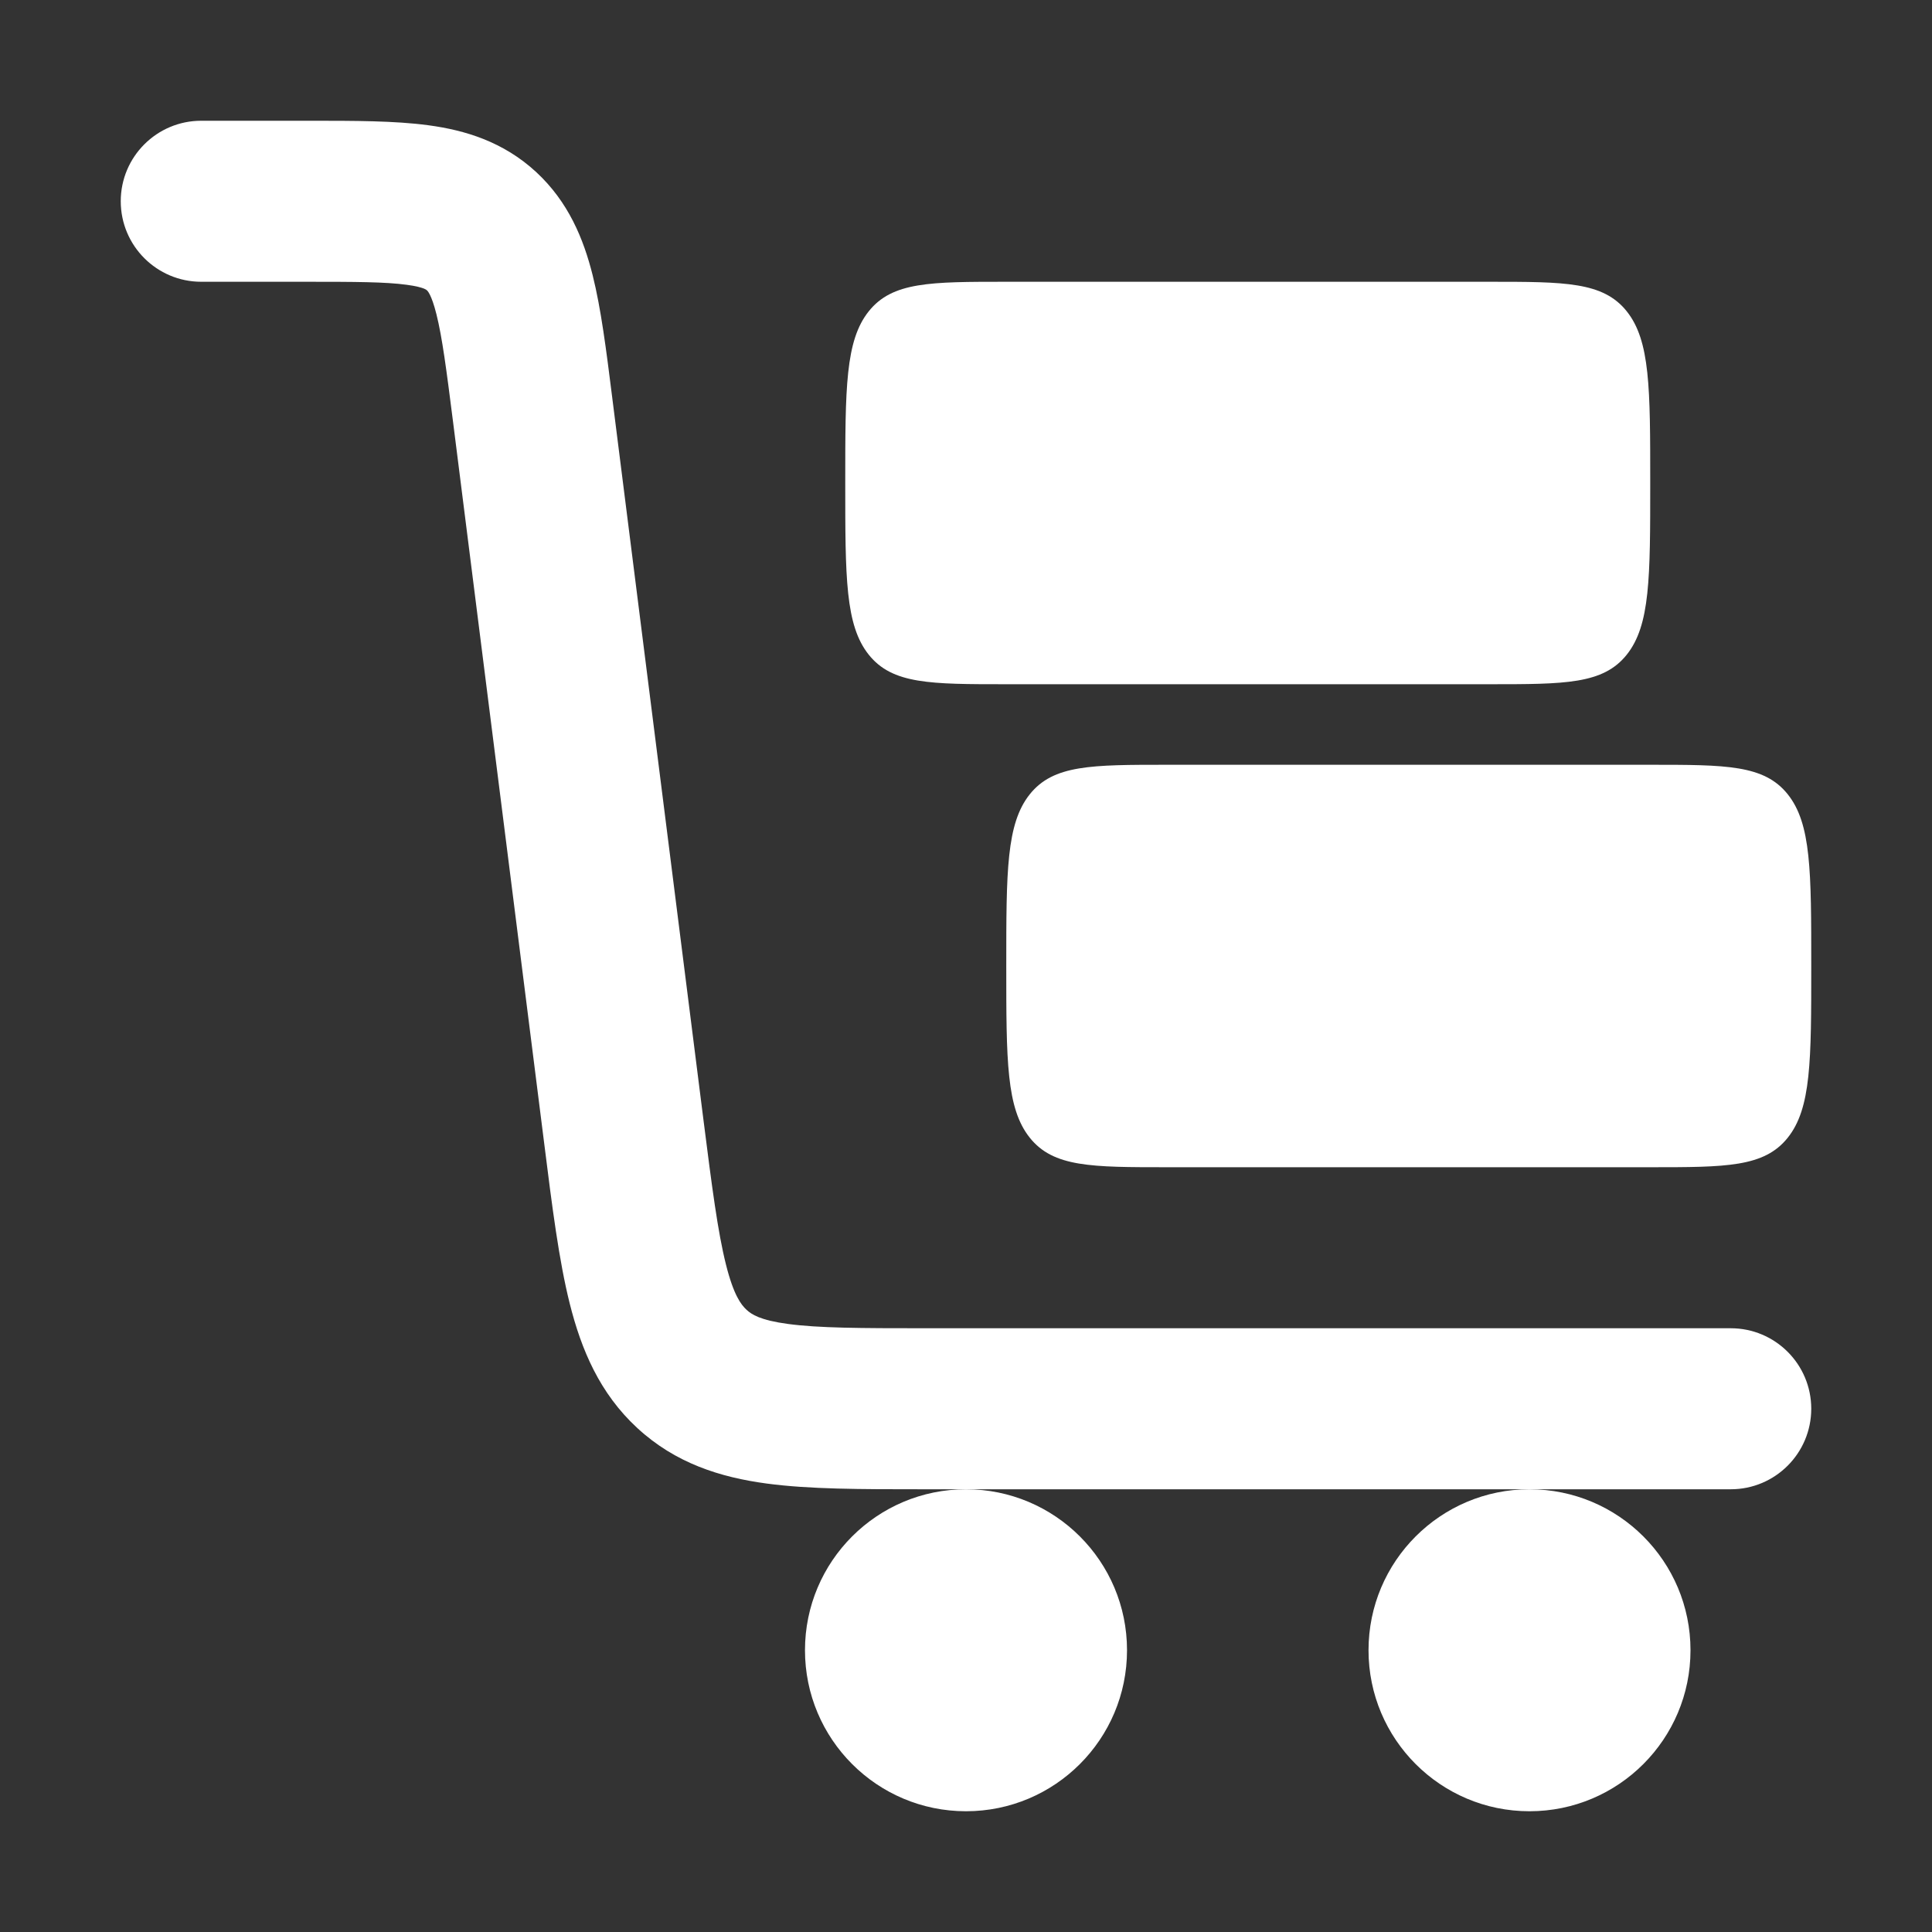 <svg width="32" height="32" viewBox="0 0 32 32" fill="none" xmlns="http://www.w3.org/2000/svg">
<rect x="0" y="0" width="32" height="32" fill="#333333" stroke="none"/>
<path fill-rule="evenodd" clip-rule="evenodd" d="M6.737 4.717C6.383 4.669 5.895 4.667 5.068 4.667H3.333C2.597 4.667 2 4.07 2 3.333C2 2.597 2.597 2 3.333 2H5.068C5.094 2 5.119 2 5.145 2C5.869 2 6.539 2 7.091 2.074C7.705 2.156 8.337 2.348 8.88 2.849C9.415 3.344 9.665 3.956 9.816 4.558C9.955 5.112 10.042 5.801 10.138 6.566C10.141 6.589 10.144 6.614 10.147 6.638L11.65 18.538C11.794 19.674 11.889 20.406 12.024 20.944C12.151 21.451 12.274 21.61 12.365 21.694C12.447 21.77 12.589 21.867 13.053 21.929C13.56 21.997 14.245 22 15.336 22H28.667C29.403 22 30 22.597 30 23.333C30 24.07 29.403 24.667 28.667 24.667H15.253C14.27 24.667 13.404 24.667 12.698 24.572C11.93 24.469 11.187 24.236 10.555 23.652C9.931 23.076 9.628 22.353 9.437 21.593C9.258 20.88 9.145 19.986 9.015 18.949L7.502 6.972C7.393 6.112 7.324 5.586 7.229 5.206C7.144 4.865 7.075 4.811 7.07 4.808C7.07 4.808 7.07 4.808 7.07 4.808C7.063 4.801 7.054 4.793 7.022 4.78C6.981 4.764 6.897 4.738 6.737 4.717Z" fill="white"/>
<path d="M13.333 27.333C13.333 25.86 14.527 24.667 16 24.667C17.473 24.667 18.667 25.86 18.667 27.333C18.667 28.806 17.473 30 16 30C14.527 30 13.333 28.806 13.333 27.333Z" fill="white"/>
<path d="M22.667 27.333C22.667 25.86 23.861 24.667 25.333 24.667C26.806 24.667 28 25.86 28 27.333C28 28.806 26.806 30 25.333 30C23.861 30 22.667 28.806 22.667 27.333Z" fill="white"/>
<path d="M27.333 19.333H19.333C18.076 19.333 17.448 19.333 17.057 18.845C16.667 18.357 16.667 17.571 16.667 16C16.667 14.429 16.667 13.643 17.057 13.155C17.448 12.667 18.076 12.667 19.333 12.667H27.333C28.59 12.667 29.219 12.667 29.61 13.155C30 13.643 30 14.429 30 16C30 17.571 30 18.357 29.61 18.845C29.219 19.333 28.59 19.333 27.333 19.333Z" fill="white"/>
<path d="M24.667 11.333H16.667C15.41 11.333 14.781 11.333 14.39 10.845C14 10.357 14 9.571 14 8C14 6.429 14 5.643 14.39 5.155C14.781 4.667 15.41 4.667 16.667 4.667H24.667C25.924 4.667 26.552 4.667 26.943 5.155C27.333 5.643 27.333 6.429 27.333 8C27.333 9.571 27.333 10.357 26.943 10.845C26.552 11.333 25.924 11.333 24.667 11.333Z" fill="white"/>
</svg>
